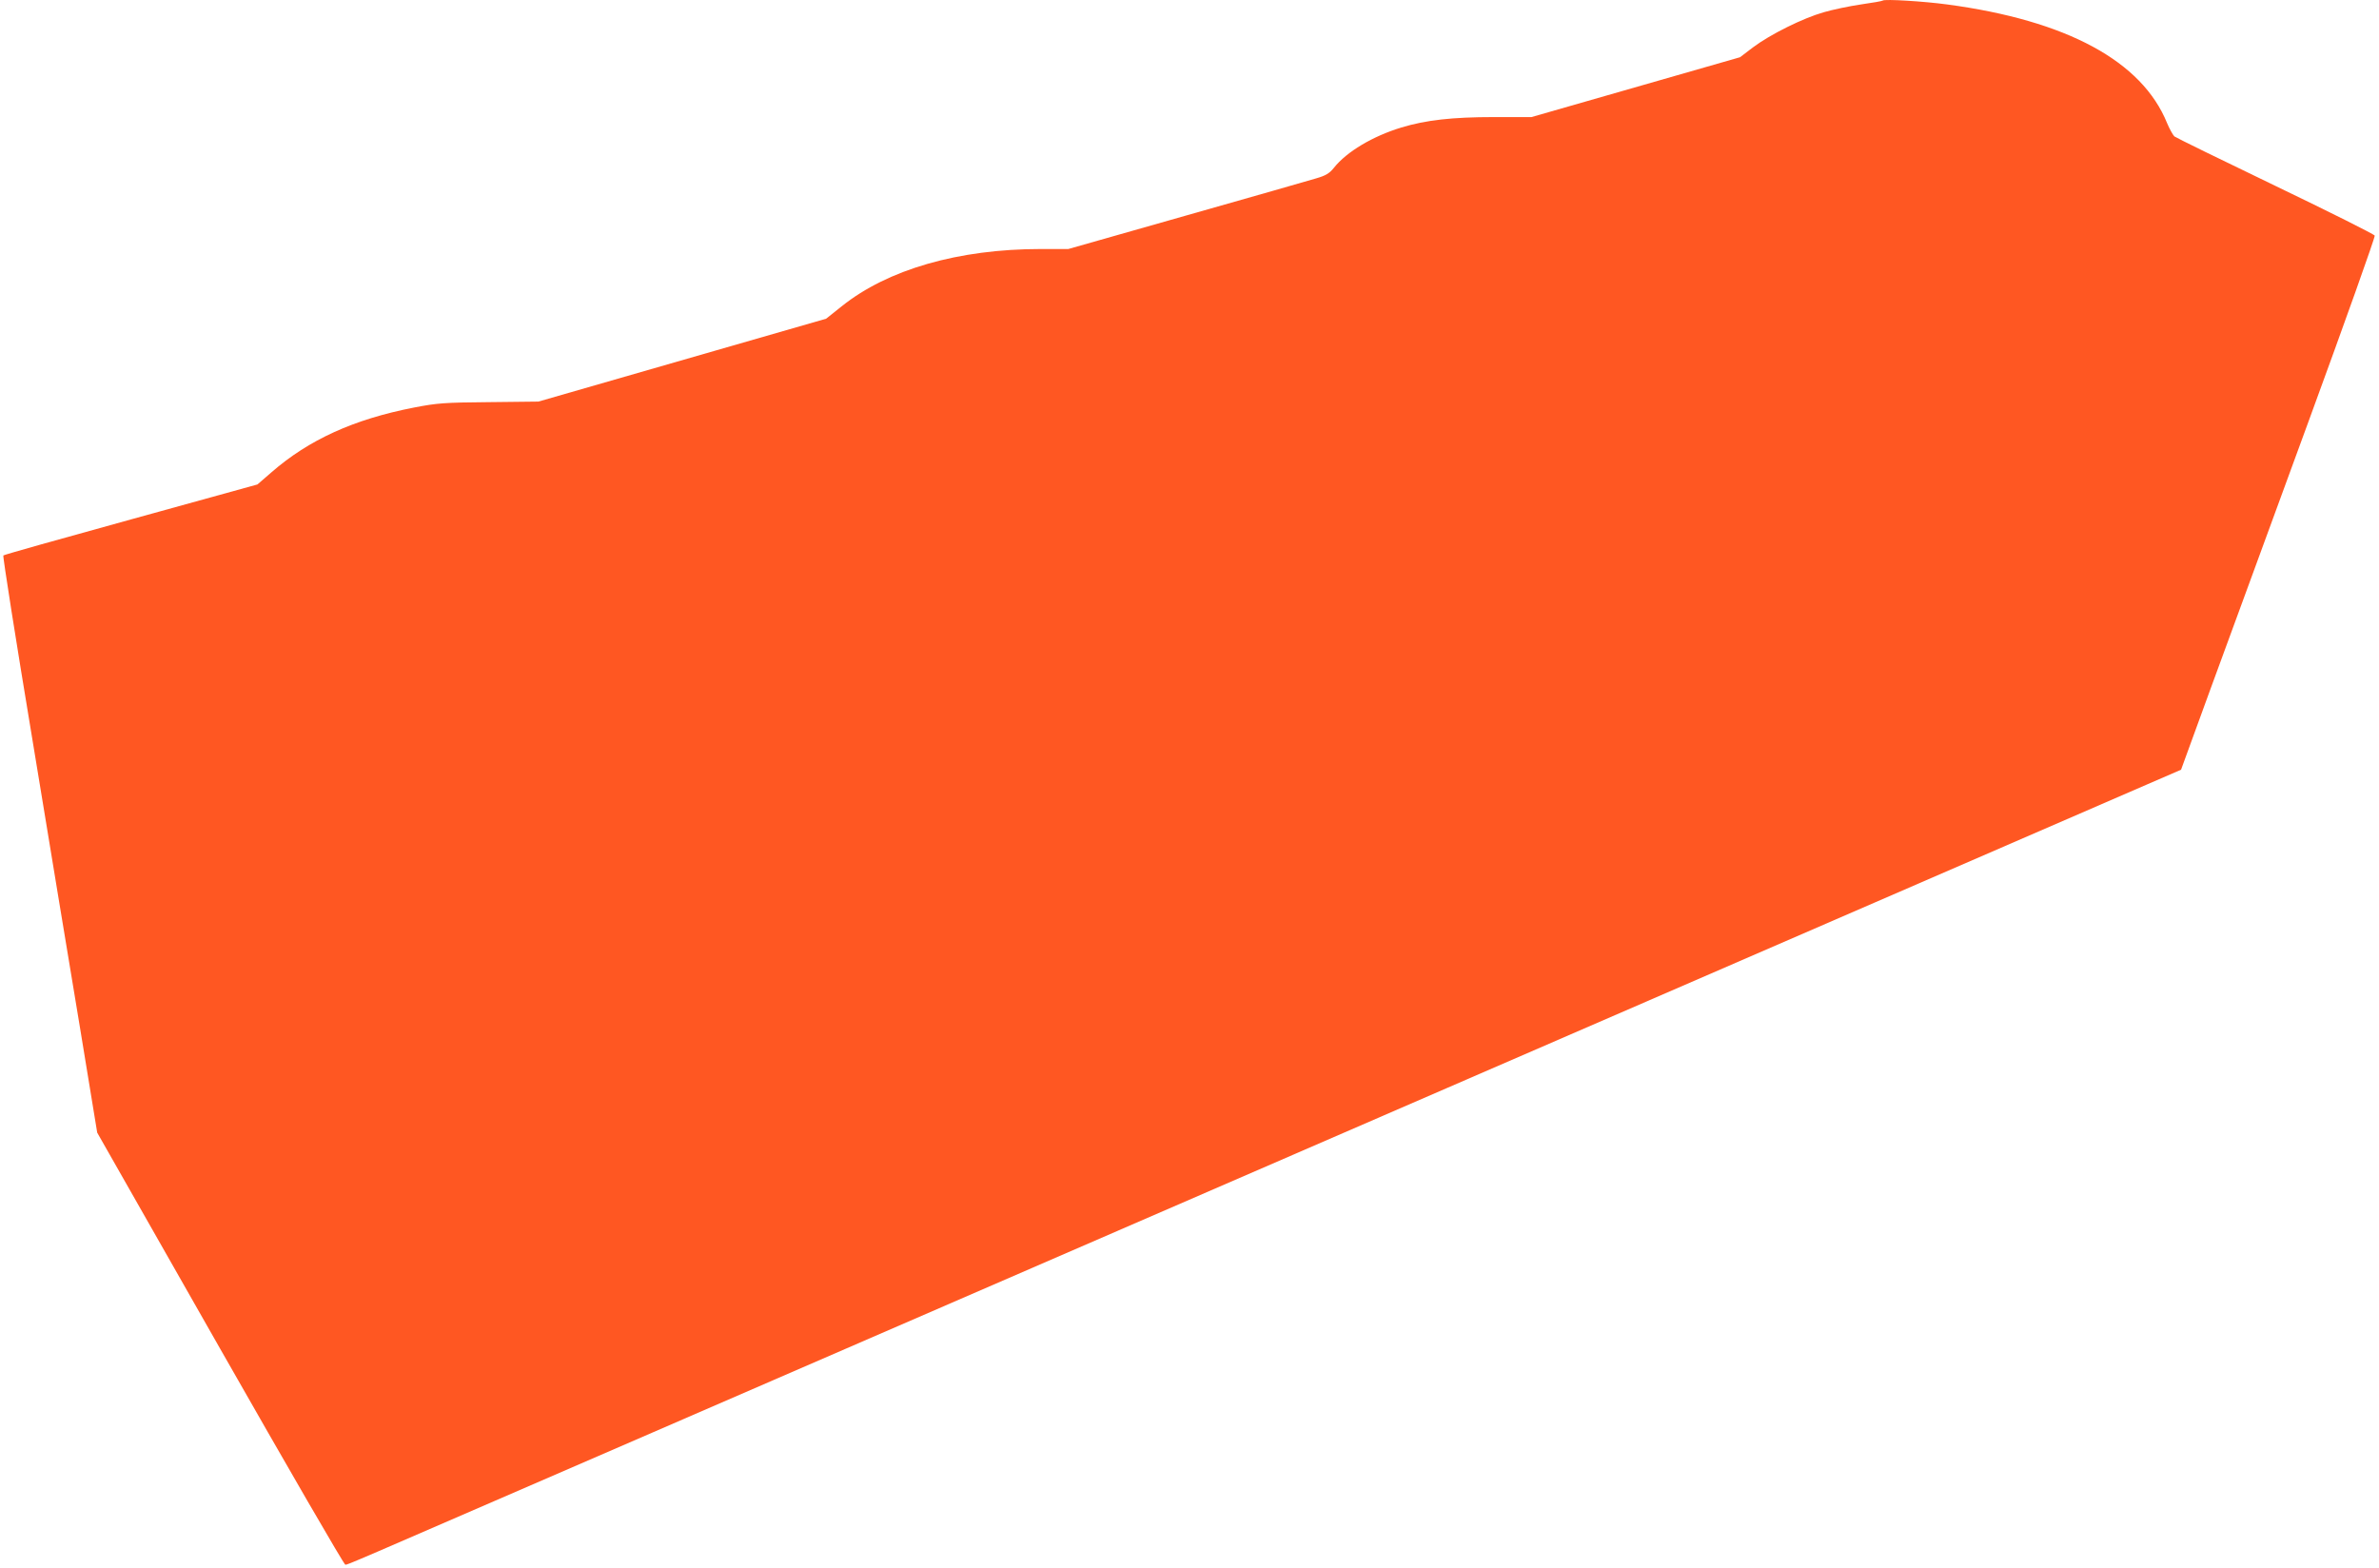 <?xml version="1.0" standalone="no"?>
<!DOCTYPE svg PUBLIC "-//W3C//DTD SVG 20010904//EN"
 "http://www.w3.org/TR/2001/REC-SVG-20010904/DTD/svg10.dtd">
<svg version="1.0" xmlns="http://www.w3.org/2000/svg"
 width="1280pt" height="844pt" viewBox="0 0 1280 844"
 preserveAspectRatio="xMidYMid meet">
<g transform="translate(0,844) scale(0.1,-0.1)"
fill="#ff5722" stroke="none">
<path d="M10130 8437 c-3 -3 -56 -12 -118 -21 -62 -9 -152 -28 -200 -42 -112
-32 -287 -119 -379 -188 l-71 -54 -561 -161 -561 -161 -201 0 c-226 0 -366
-16 -499 -56 -154 -47 -294 -130 -363 -217 -24 -30 -44 -42 -96 -57 -36 -11
-351 -101 -700 -200 l-633 -180 -148 0 c-443 0 -824 -110 -1071 -308 l-84 -67
-774 -223 -774 -223 -266 -3 c-241 -2 -279 -5 -403 -29 -324 -63 -566 -173
-768 -349 l-75 -65 -680 -188 c-374 -103 -683 -190 -687 -194 -4 -3 67 -454
158 -1001 90 -547 205 -1245 256 -1550 l91 -555 661 -1162 c364 -639 667
-1163 674 -1163 14 0 1 -5 1357 583 539 234 2596 1126 4570 1982 1975 856
3671 1592 3770 1635 l180 78 160 439 c89 241 324 885 524 1430 200 546 361
998 358 1005 -2 7 -242 127 -533 267 -291 140 -536 260 -545 267 -8 8 -26 40
-39 71 -135 334 -540 553 -1183 639 -125 17 -338 30 -347 21z"/>
</g>
</svg>
